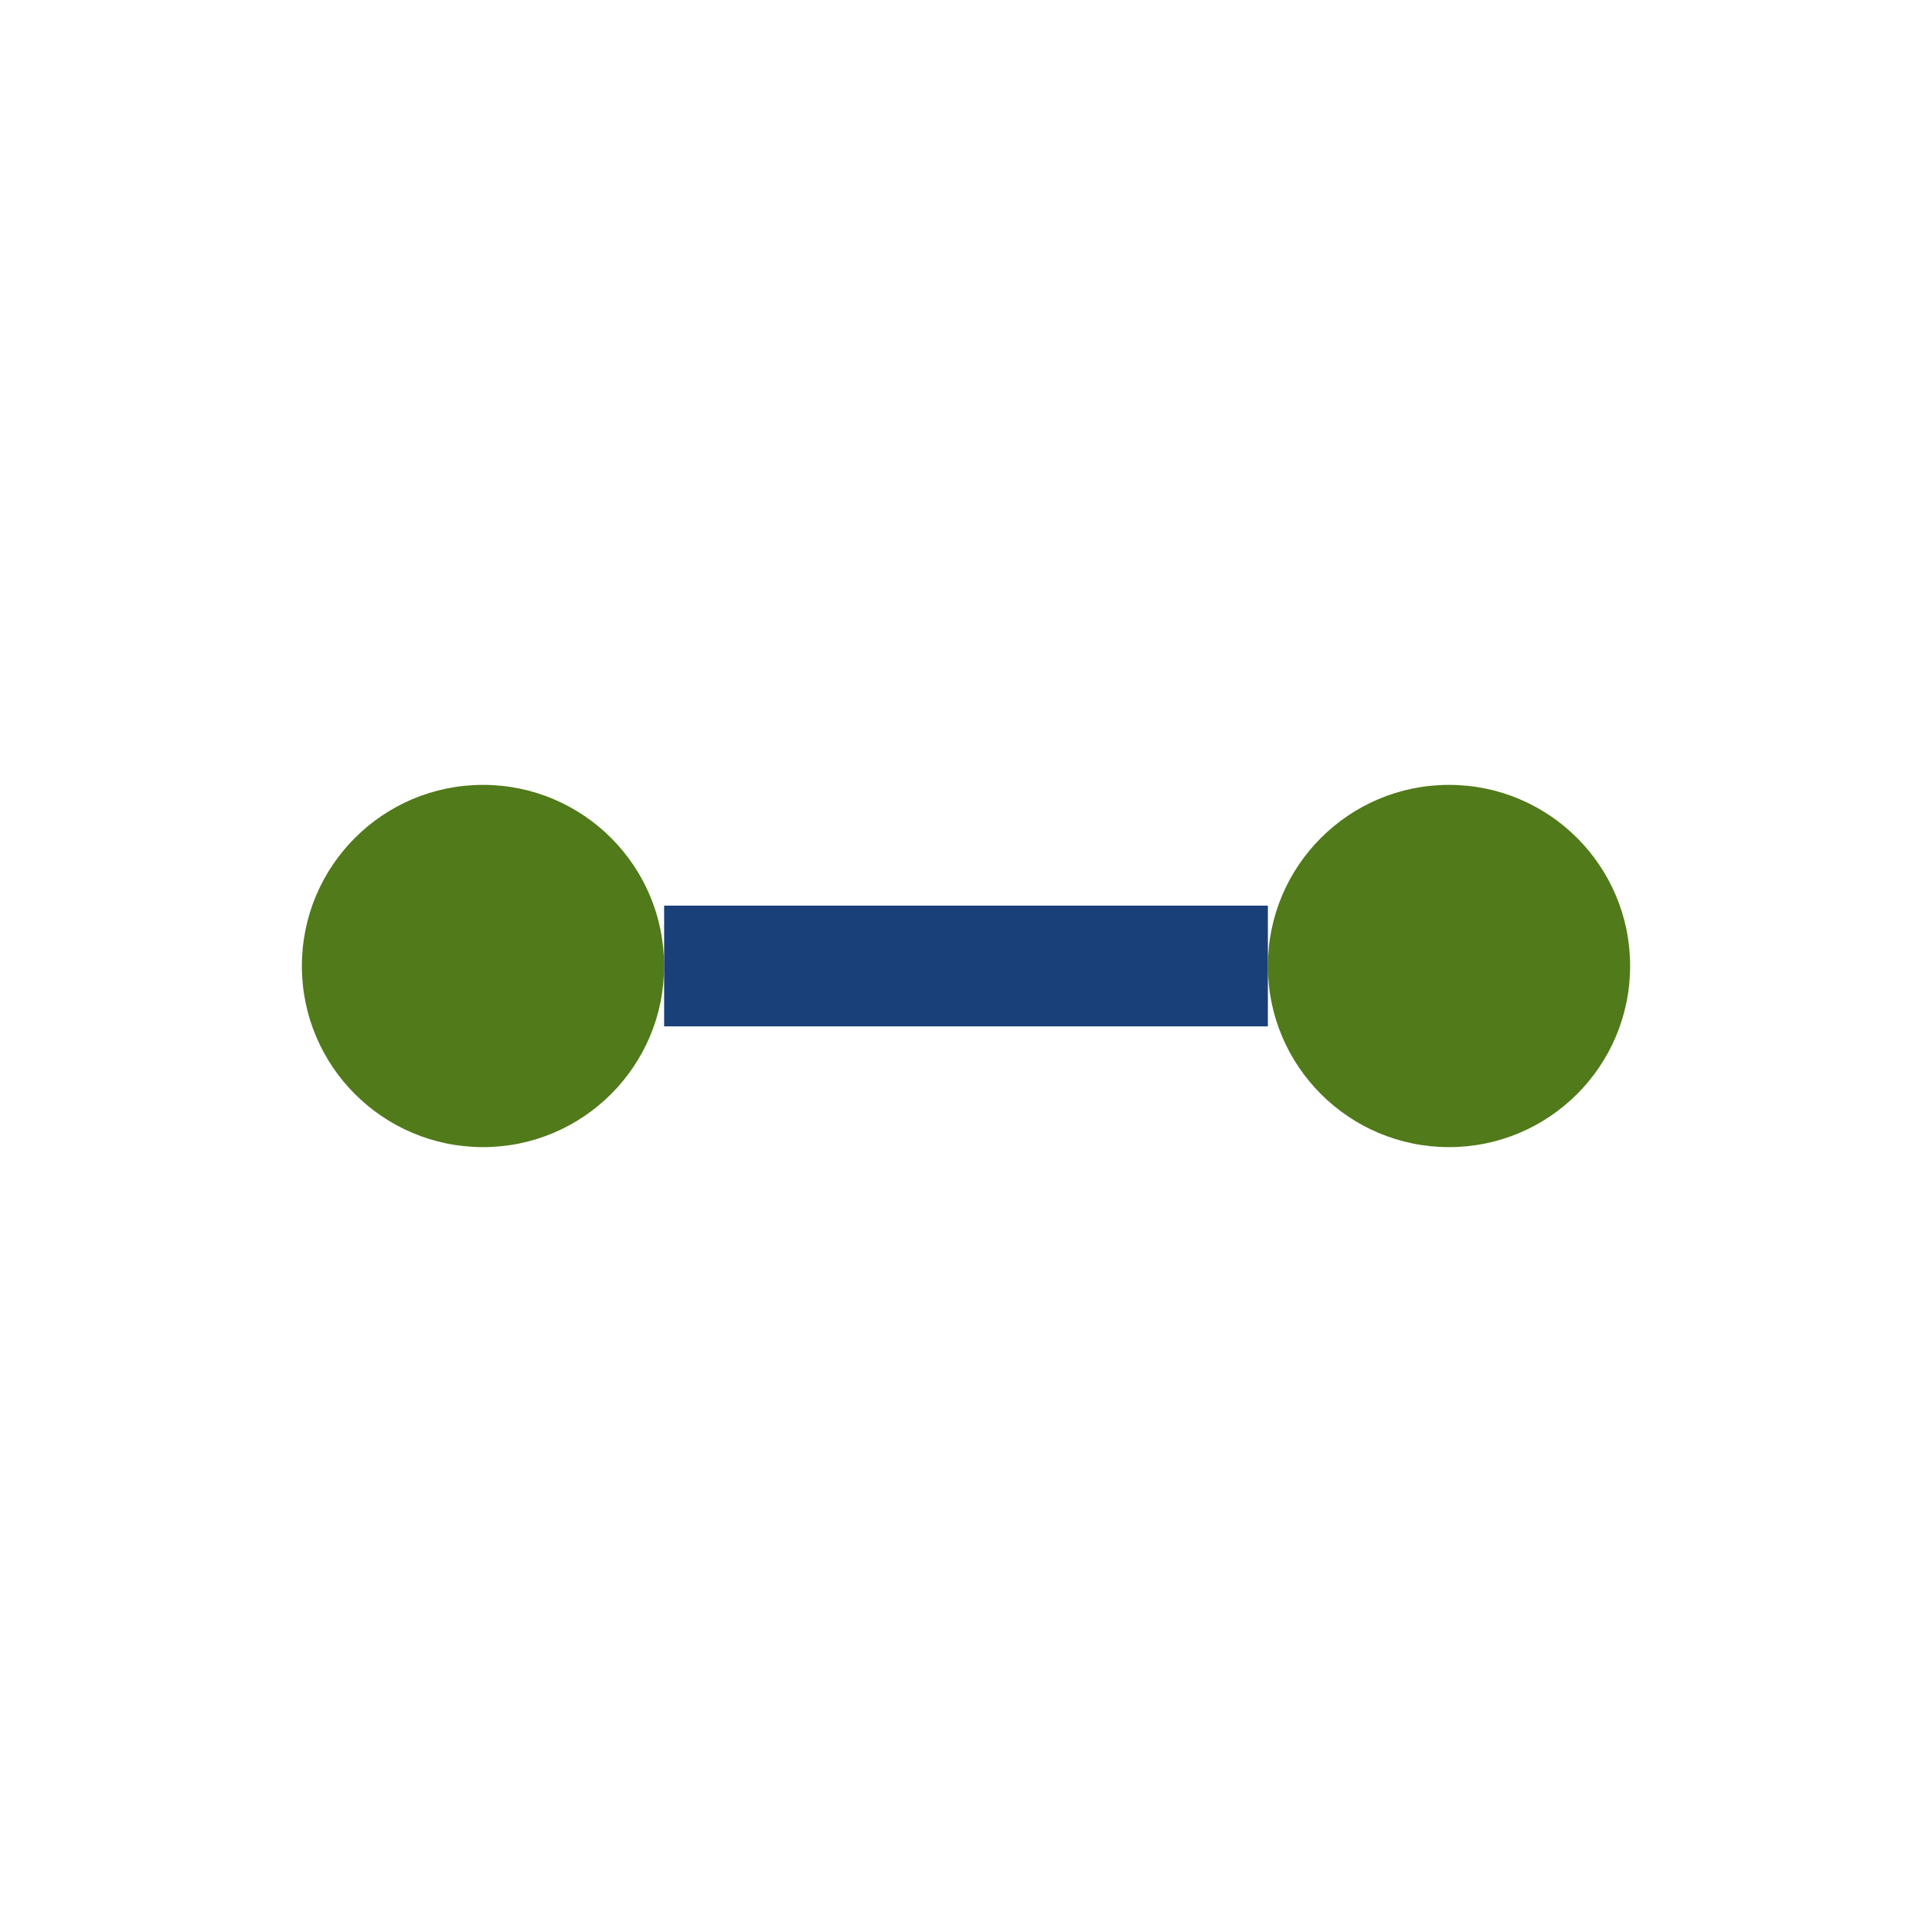 <?xml version="1.0" encoding="UTF-8"?>
<svg xmlns="http://www.w3.org/2000/svg" width="32" height="32" viewBox="0 0 32 32"><circle cx="8" cy="16" r="3" fill="#517A1A"/><circle cx="24" cy="16" r="3" fill="#517A1A"/><path d="M11 16h10" stroke="#1A407A" stroke-width="2"/></svg>